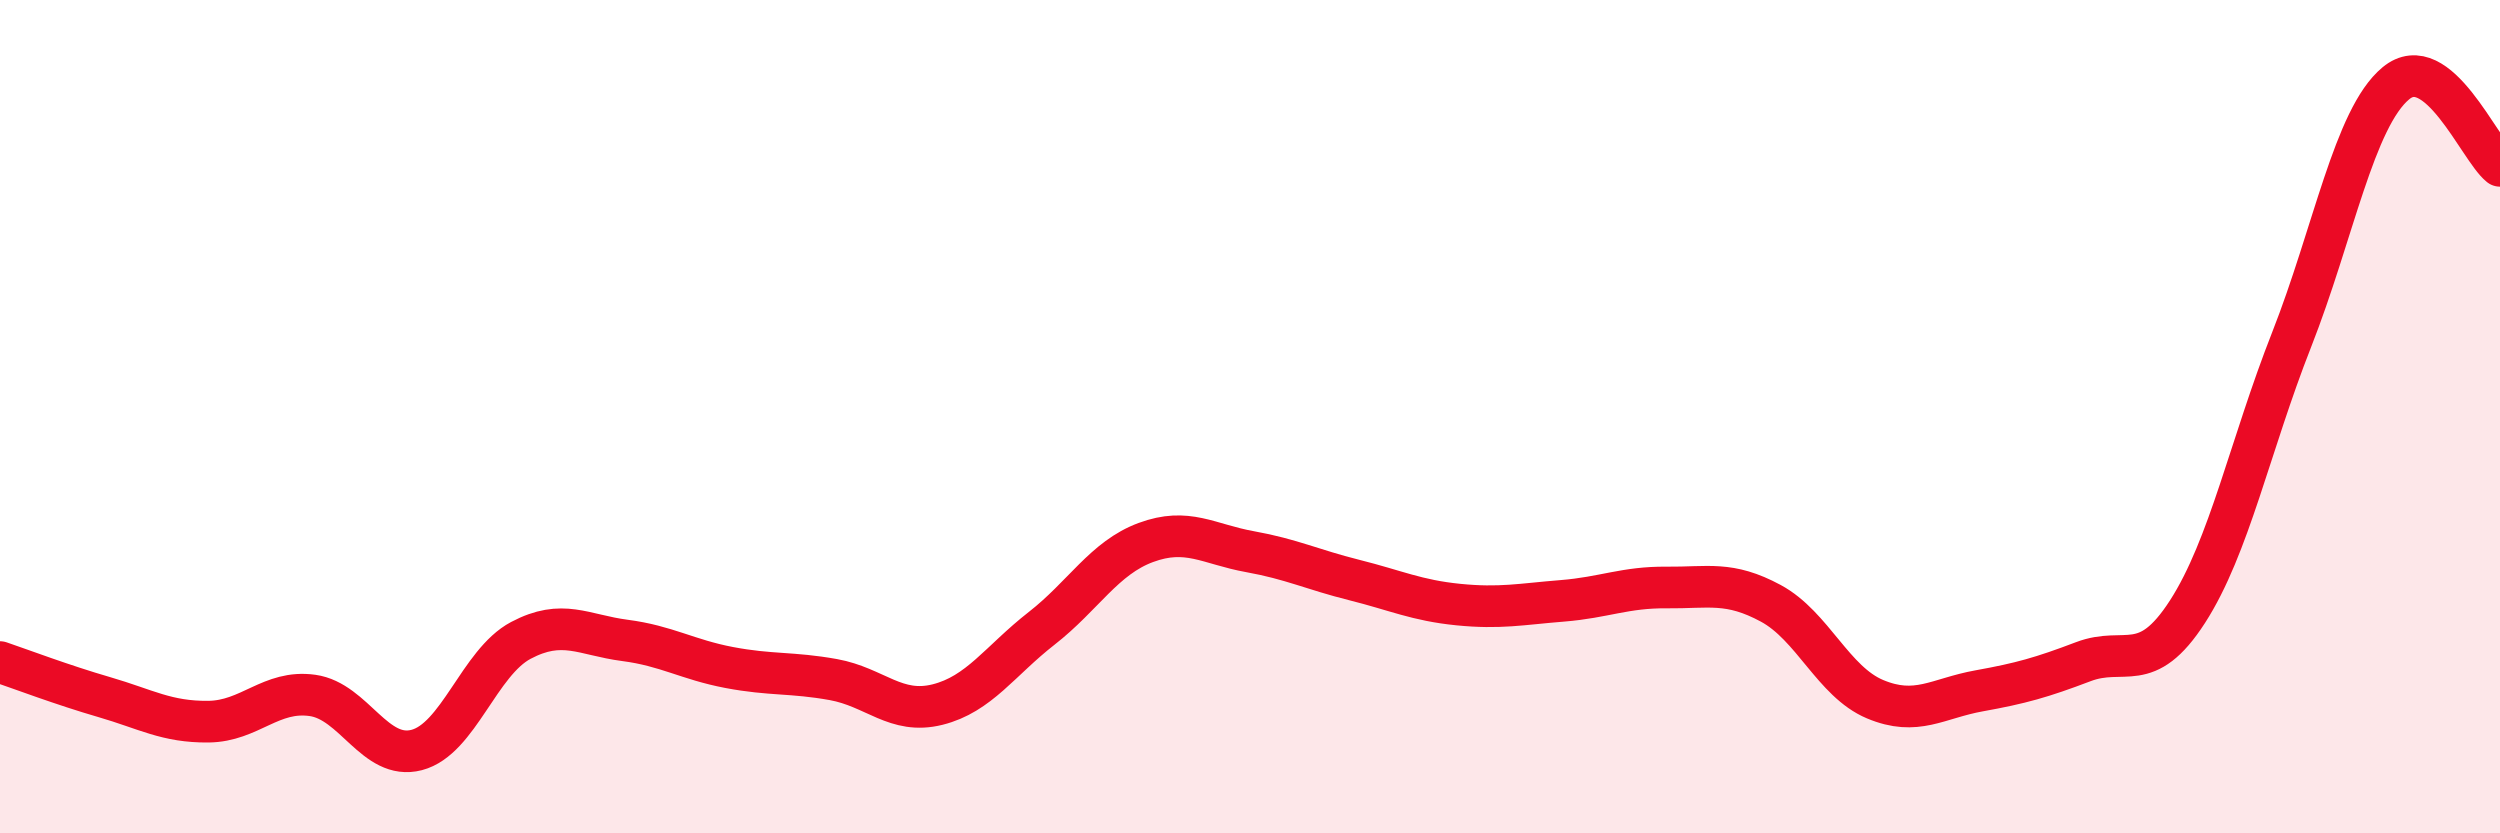 
    <svg width="60" height="20" viewBox="0 0 60 20" xmlns="http://www.w3.org/2000/svg">
      <path
        d="M 0,15.89 C 0.5,16.06 1.5,16.44 2.5,16.73 C 3.5,17.02 4,17.33 5,17.32 C 6,17.31 6.5,16.55 7.5,16.69 C 8.5,16.83 9,18.26 10,18 C 11,17.74 11.5,15.9 12.5,15.37 C 13.5,14.84 14,15.24 15,15.37 C 16,15.5 16.5,15.83 17.5,16.02 C 18.5,16.21 19,16.13 20,16.31 C 21,16.49 21.5,17.16 22.5,16.91 C 23.5,16.66 24,15.86 25,15.08 C 26,14.3 26.5,13.39 27.5,13.02 C 28.5,12.65 29,13.06 30,13.24 C 31,13.42 31.5,13.67 32.5,13.92 C 33.5,14.17 34,14.41 35,14.51 C 36,14.61 36.5,14.5 37.5,14.42 C 38.5,14.34 39,14.09 40,14.1 C 41,14.11 41.5,13.94 42.5,14.48 C 43.5,15.02 44,16.36 45,16.78 C 46,17.2 46.5,16.76 47.5,16.58 C 48.5,16.4 49,16.26 50,15.88 C 51,15.5 51.5,16.23 52.5,14.68 C 53.5,13.13 54,10.69 55,8.15 C 56,5.61 56.5,2.83 57.5,2 C 58.5,1.17 59.5,3.58 60,3.98L60 20L0 20Z"
        fill="#EB0A25"
        opacity="0.1"
        stroke-linecap="round"
        stroke-linejoin="round"
      />
      <path
        d="M 0,15.89 C 0.5,16.06 1.5,16.44 2.5,16.73 C 3.5,17.02 4,17.33 5,17.32 C 6,17.31 6.5,16.55 7.5,16.69 C 8.5,16.83 9,18.26 10,18 C 11,17.74 11.5,15.9 12.5,15.37 C 13.5,14.84 14,15.24 15,15.37 C 16,15.5 16.5,15.83 17.5,16.02 C 18.5,16.21 19,16.13 20,16.31 C 21,16.49 21.5,17.16 22.5,16.91 C 23.5,16.66 24,15.86 25,15.08 C 26,14.3 26.5,13.39 27.5,13.02 C 28.5,12.65 29,13.06 30,13.24 C 31,13.42 31.5,13.67 32.5,13.92 C 33.5,14.17 34,14.41 35,14.51 C 36,14.61 36.5,14.5 37.5,14.42 C 38.5,14.34 39,14.09 40,14.1 C 41,14.11 41.5,13.94 42.5,14.48 C 43.5,15.02 44,16.36 45,16.78 C 46,17.2 46.5,16.76 47.5,16.58 C 48.5,16.4 49,16.26 50,15.88 C 51,15.5 51.5,16.23 52.5,14.68 C 53.5,13.13 54,10.69 55,8.15 C 56,5.61 56.5,2.83 57.5,2 C 58.5,1.17 59.5,3.58 60,3.98"
        stroke="#EB0A25"
        stroke-width="1"
        fill="none"
        stroke-linecap="round"
        stroke-linejoin="round"
      />
    </svg>
  